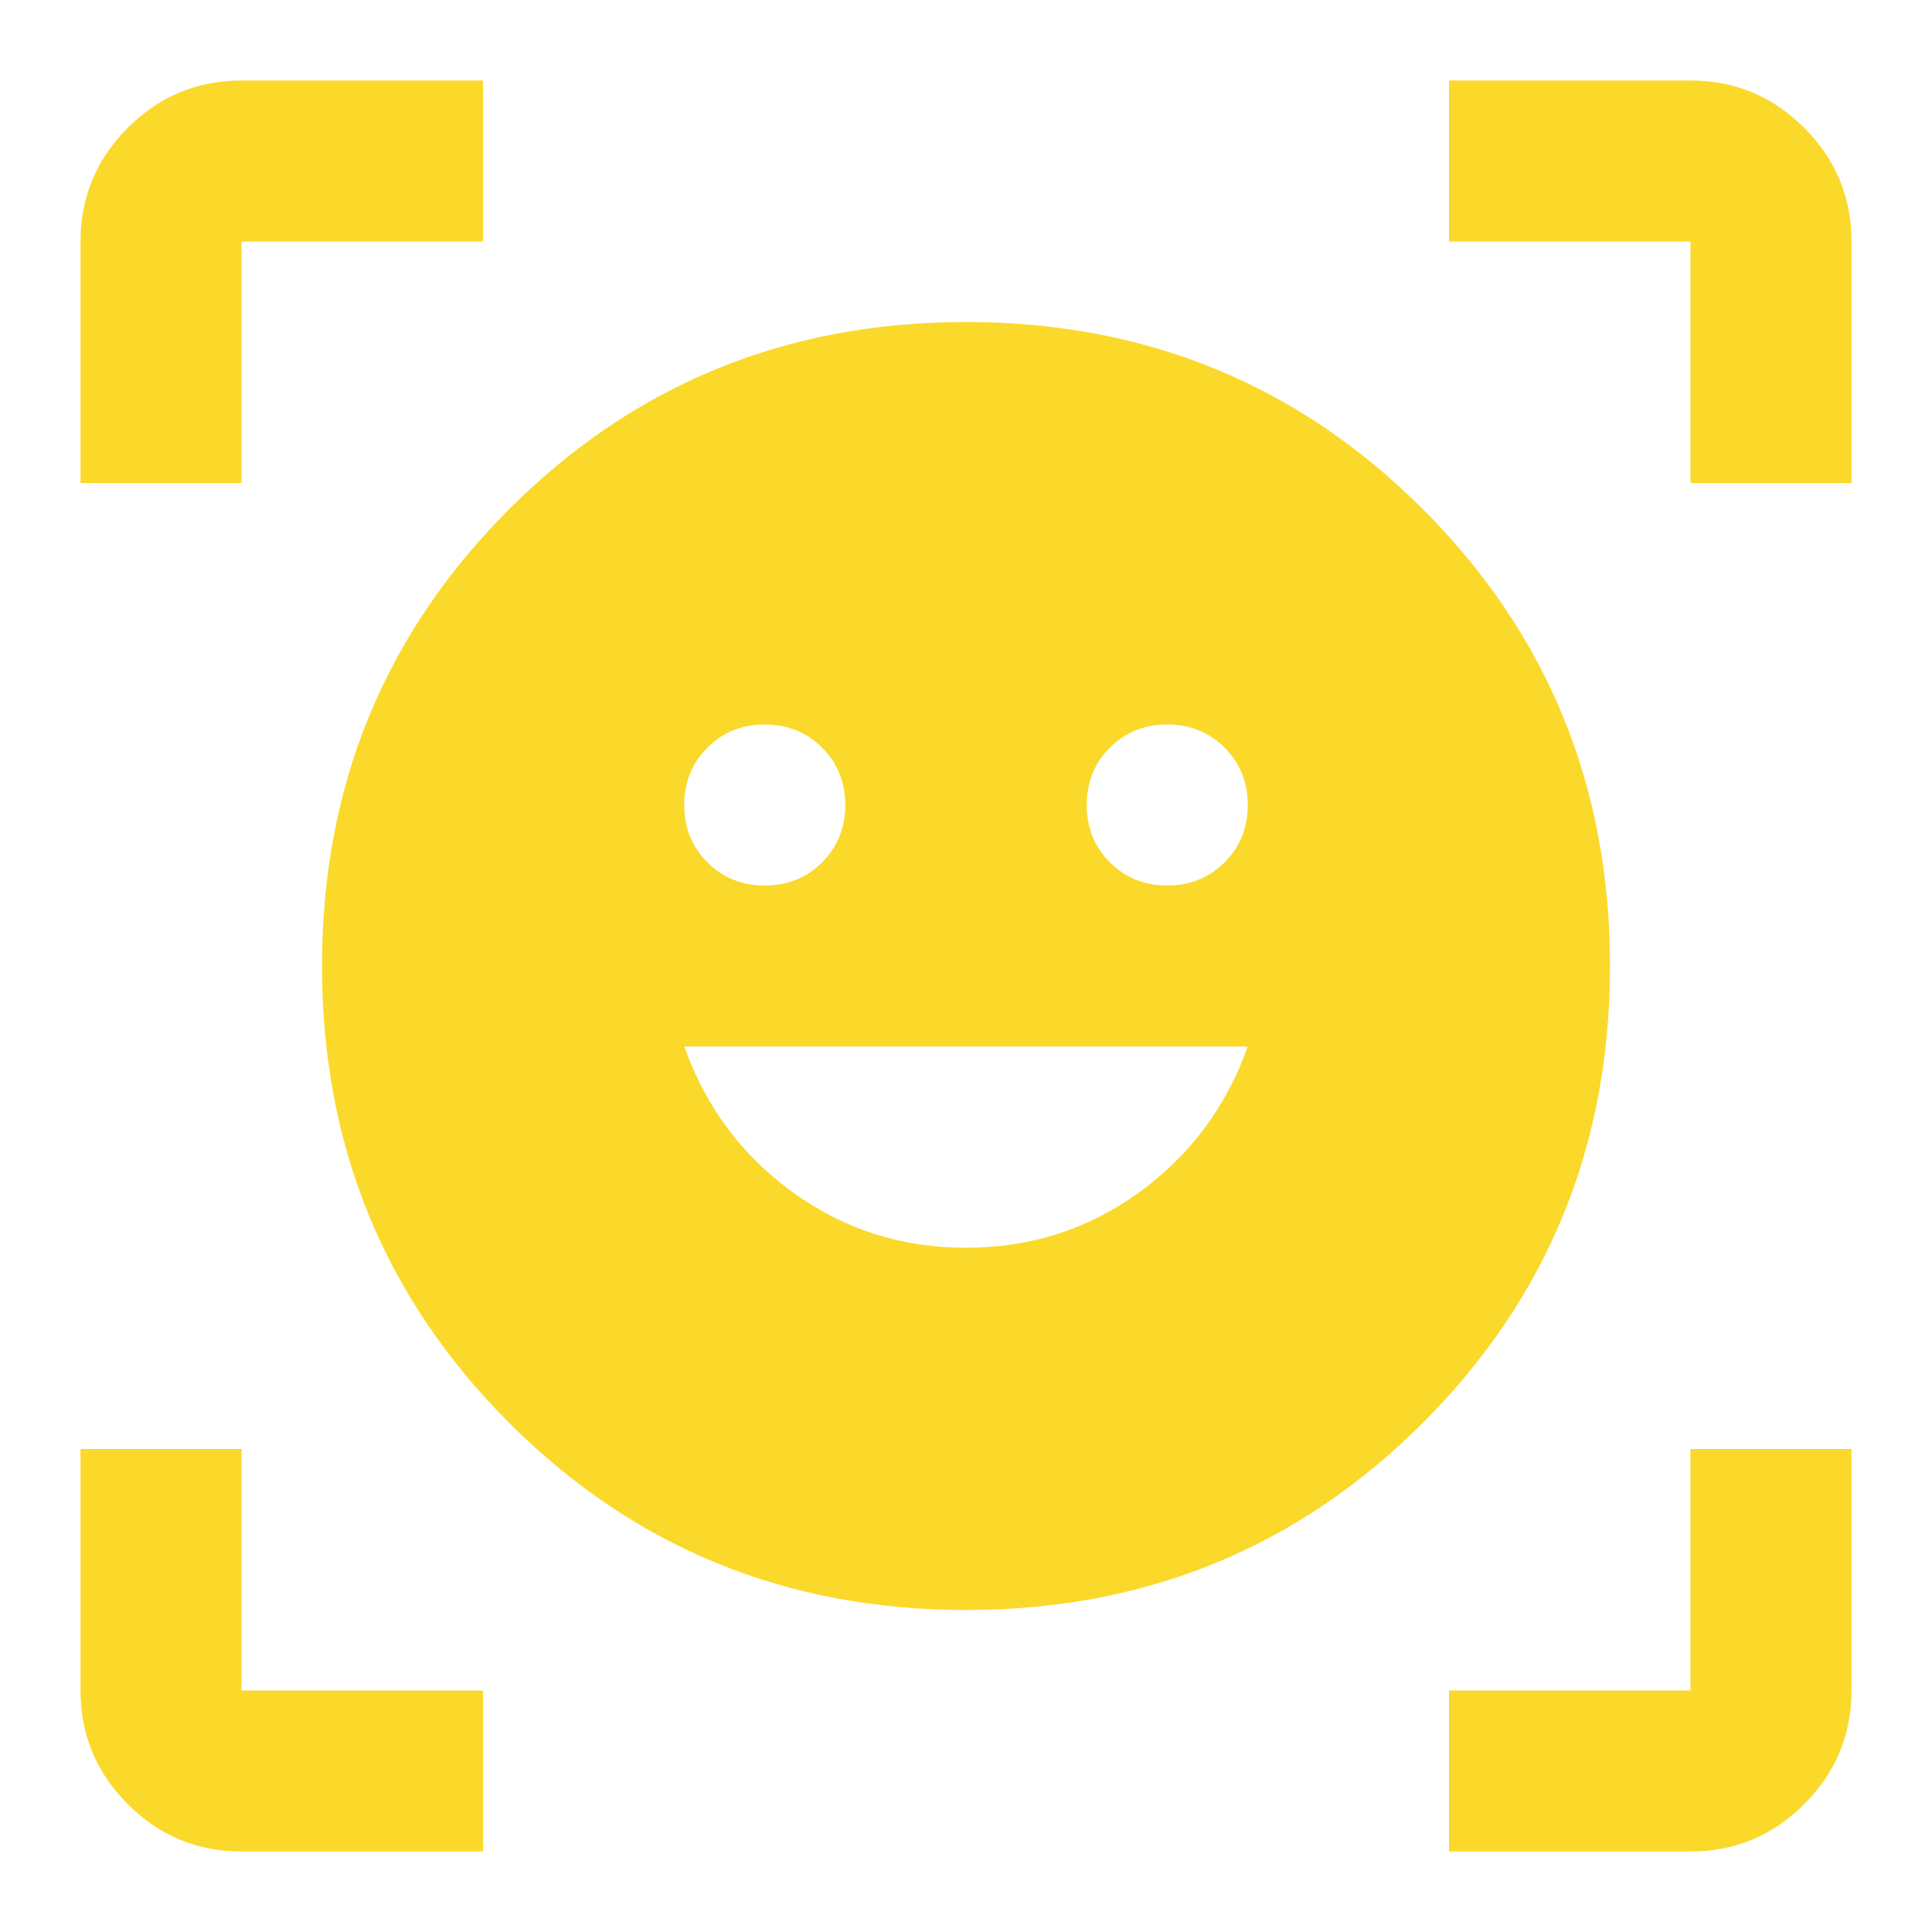 <svg width="60" height="60" viewBox="0 0 60 60" fill="none" xmlns="http://www.w3.org/2000/svg">
<mask id="mask0_800_5831" style="mask-type:alpha" maskUnits="userSpaceOnUse" x="0" y="0" width="60" height="60">
<rect width="60" height="60" fill="#D9D9D9"/>
</mask>
<g mask="url(#mask0_800_5831)">
<path d="M30 10C35.583 10 40.312 11.938 44.188 15.812C48.062 19.688 50 24.417 50 30C50 35.583 48.062 40.312 44.188 44.188C40.312 48.062 35.583 50 30 50C24.417 50 19.688 48.062 15.812 44.188C11.938 40.312 10 35.583 10 30C10 24.417 11.938 19.688 15.812 15.812C19.688 11.938 24.417 10 30 10ZM30 38.75C32 38.75 33.792 38.177 35.375 37.031C36.958 35.885 38.083 34.375 38.75 32.5H21.25C21.917 34.375 23.042 35.885 24.625 37.031C26.208 38.177 28 38.75 30 38.75ZM21.25 25C21.25 25.708 21.49 26.302 21.969 26.781C22.448 27.26 23.042 27.5 23.75 27.5C24.458 27.5 25.052 27.26 25.531 26.781C26.01 26.302 26.25 25.708 26.25 25C26.25 24.292 26.01 23.698 25.531 23.219C25.052 22.74 24.458 22.5 23.75 22.5C23.042 22.5 22.448 22.74 21.969 23.219C21.49 23.698 21.25 24.292 21.25 25ZM33.75 25C33.75 25.708 33.99 26.302 34.469 26.781C34.948 27.26 35.542 27.5 36.25 27.5C36.958 27.5 37.552 27.26 38.031 26.781C38.51 26.302 38.75 25.708 38.75 25C38.75 24.292 38.51 23.698 38.031 23.219C37.552 22.74 36.958 22.5 36.25 22.5C35.542 22.5 34.948 22.74 34.469 23.219C33.99 23.698 33.75 24.292 33.75 25ZM2.5 15V7.5C2.5 6.125 2.99 4.948 3.969 3.969C4.948 2.99 6.125 2.5 7.5 2.5H15V7.5H7.5V15H2.5ZM15 57.5H7.5C6.125 57.5 4.948 57.01 3.969 56.031C2.99 55.052 2.5 53.875 2.5 52.5V45H7.5V52.5H15V57.5ZM45 57.5V52.5H52.5V45H57.5V52.5C57.5 53.875 57.01 55.052 56.031 56.031C55.052 57.01 53.875 57.5 52.5 57.5H45ZM52.5 15V7.5H45V2.5H52.5C53.875 2.5 55.052 2.99 56.031 3.969C57.01 4.948 57.5 6.125 57.5 7.5V15H52.5Z" fill="#FAD92B"/>
</g>
</svg>
